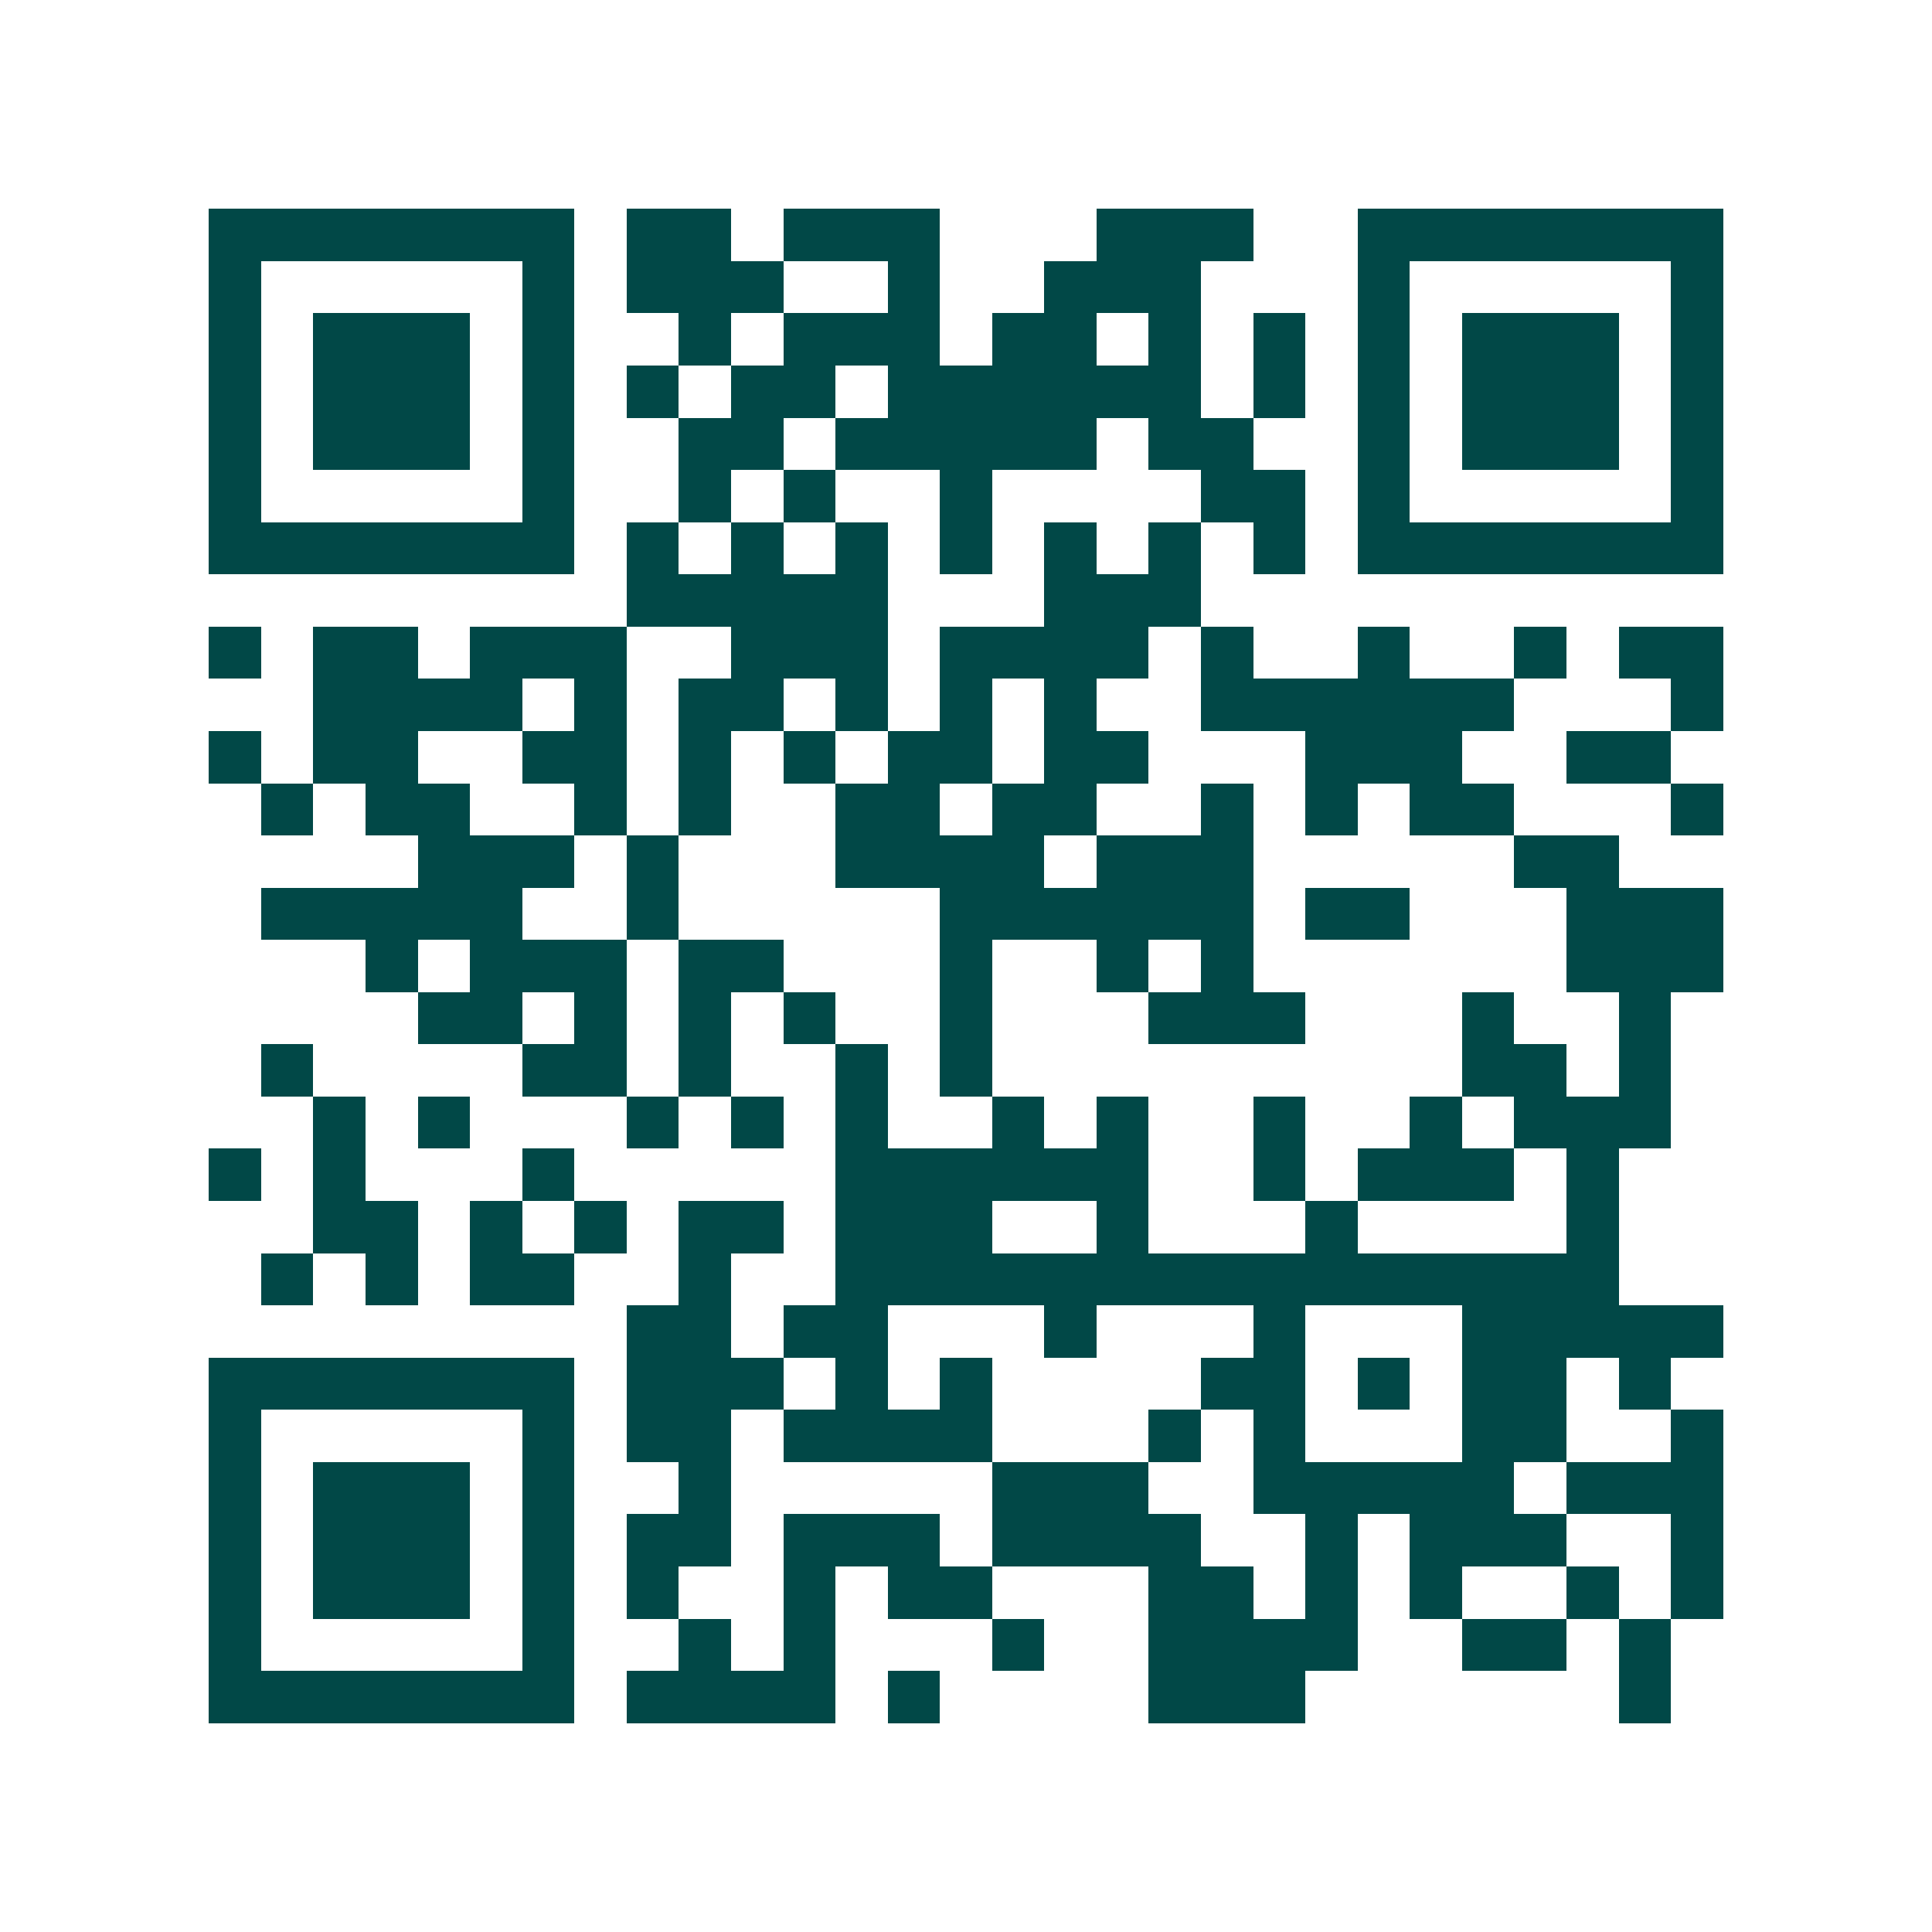 <svg xmlns="http://www.w3.org/2000/svg" width="200" height="200" viewBox="0 0 37 37" shape-rendering="crispEdges"><path fill="#ffffff" d="M0 0h37v37H0z"/><path stroke="#014847" d="M4 4.5h7m1 0h2m1 0h3m3 0h3m2 0h7M4 5.5h1m5 0h1m1 0h3m2 0h1m2 0h3m3 0h1m5 0h1M4 6.5h1m1 0h3m1 0h1m2 0h1m1 0h3m1 0h2m1 0h1m1 0h1m1 0h1m1 0h3m1 0h1M4 7.5h1m1 0h3m1 0h1m1 0h1m1 0h2m1 0h6m1 0h1m1 0h1m1 0h3m1 0h1M4 8.5h1m1 0h3m1 0h1m2 0h2m1 0h5m1 0h2m2 0h1m1 0h3m1 0h1M4 9.5h1m5 0h1m2 0h1m1 0h1m2 0h1m4 0h2m1 0h1m5 0h1M4 10.5h7m1 0h1m1 0h1m1 0h1m1 0h1m1 0h1m1 0h1m1 0h1m1 0h7M12 11.5h5m3 0h3M4 12.5h1m1 0h2m1 0h3m2 0h3m1 0h4m1 0h1m2 0h1m2 0h1m1 0h2M6 13.5h4m1 0h1m1 0h2m1 0h1m1 0h1m1 0h1m2 0h6m3 0h1M4 14.5h1m1 0h2m2 0h2m1 0h1m1 0h1m1 0h2m1 0h2m3 0h3m2 0h2M5 15.5h1m1 0h2m2 0h1m1 0h1m2 0h2m1 0h2m2 0h1m1 0h1m1 0h2m3 0h1M8 16.5h3m1 0h1m3 0h4m1 0h3m5 0h2M5 17.5h5m2 0h1m5 0h6m1 0h2m3 0h3M7 18.5h1m1 0h3m1 0h2m3 0h1m2 0h1m1 0h1m6 0h3M8 19.5h2m1 0h1m1 0h1m1 0h1m2 0h1m3 0h3m3 0h1m2 0h1M5 20.5h1m4 0h2m1 0h1m2 0h1m1 0h1m9 0h2m1 0h1M6 21.5h1m1 0h1m3 0h1m1 0h1m1 0h1m2 0h1m1 0h1m2 0h1m2 0h1m1 0h3M4 22.5h1m1 0h1m3 0h1m5 0h6m2 0h1m1 0h3m1 0h1M6 23.5h2m1 0h1m1 0h1m1 0h2m1 0h3m2 0h1m3 0h1m4 0h1M5 24.5h1m1 0h1m1 0h2m2 0h1m2 0h15M12 25.5h2m1 0h2m3 0h1m3 0h1m3 0h5M4 26.5h7m1 0h3m1 0h1m1 0h1m4 0h2m1 0h1m1 0h2m1 0h1M4 27.5h1m5 0h1m1 0h2m1 0h4m3 0h1m1 0h1m3 0h2m2 0h1M4 28.5h1m1 0h3m1 0h1m2 0h1m5 0h3m2 0h5m1 0h3M4 29.5h1m1 0h3m1 0h1m1 0h2m1 0h3m1 0h4m2 0h1m1 0h3m2 0h1M4 30.5h1m1 0h3m1 0h1m1 0h1m2 0h1m1 0h2m3 0h2m1 0h1m1 0h1m2 0h1m1 0h1M4 31.5h1m5 0h1m2 0h1m1 0h1m3 0h1m2 0h4m2 0h2m1 0h1M4 32.5h7m1 0h4m1 0h1m4 0h3m6 0h1"/></svg>
